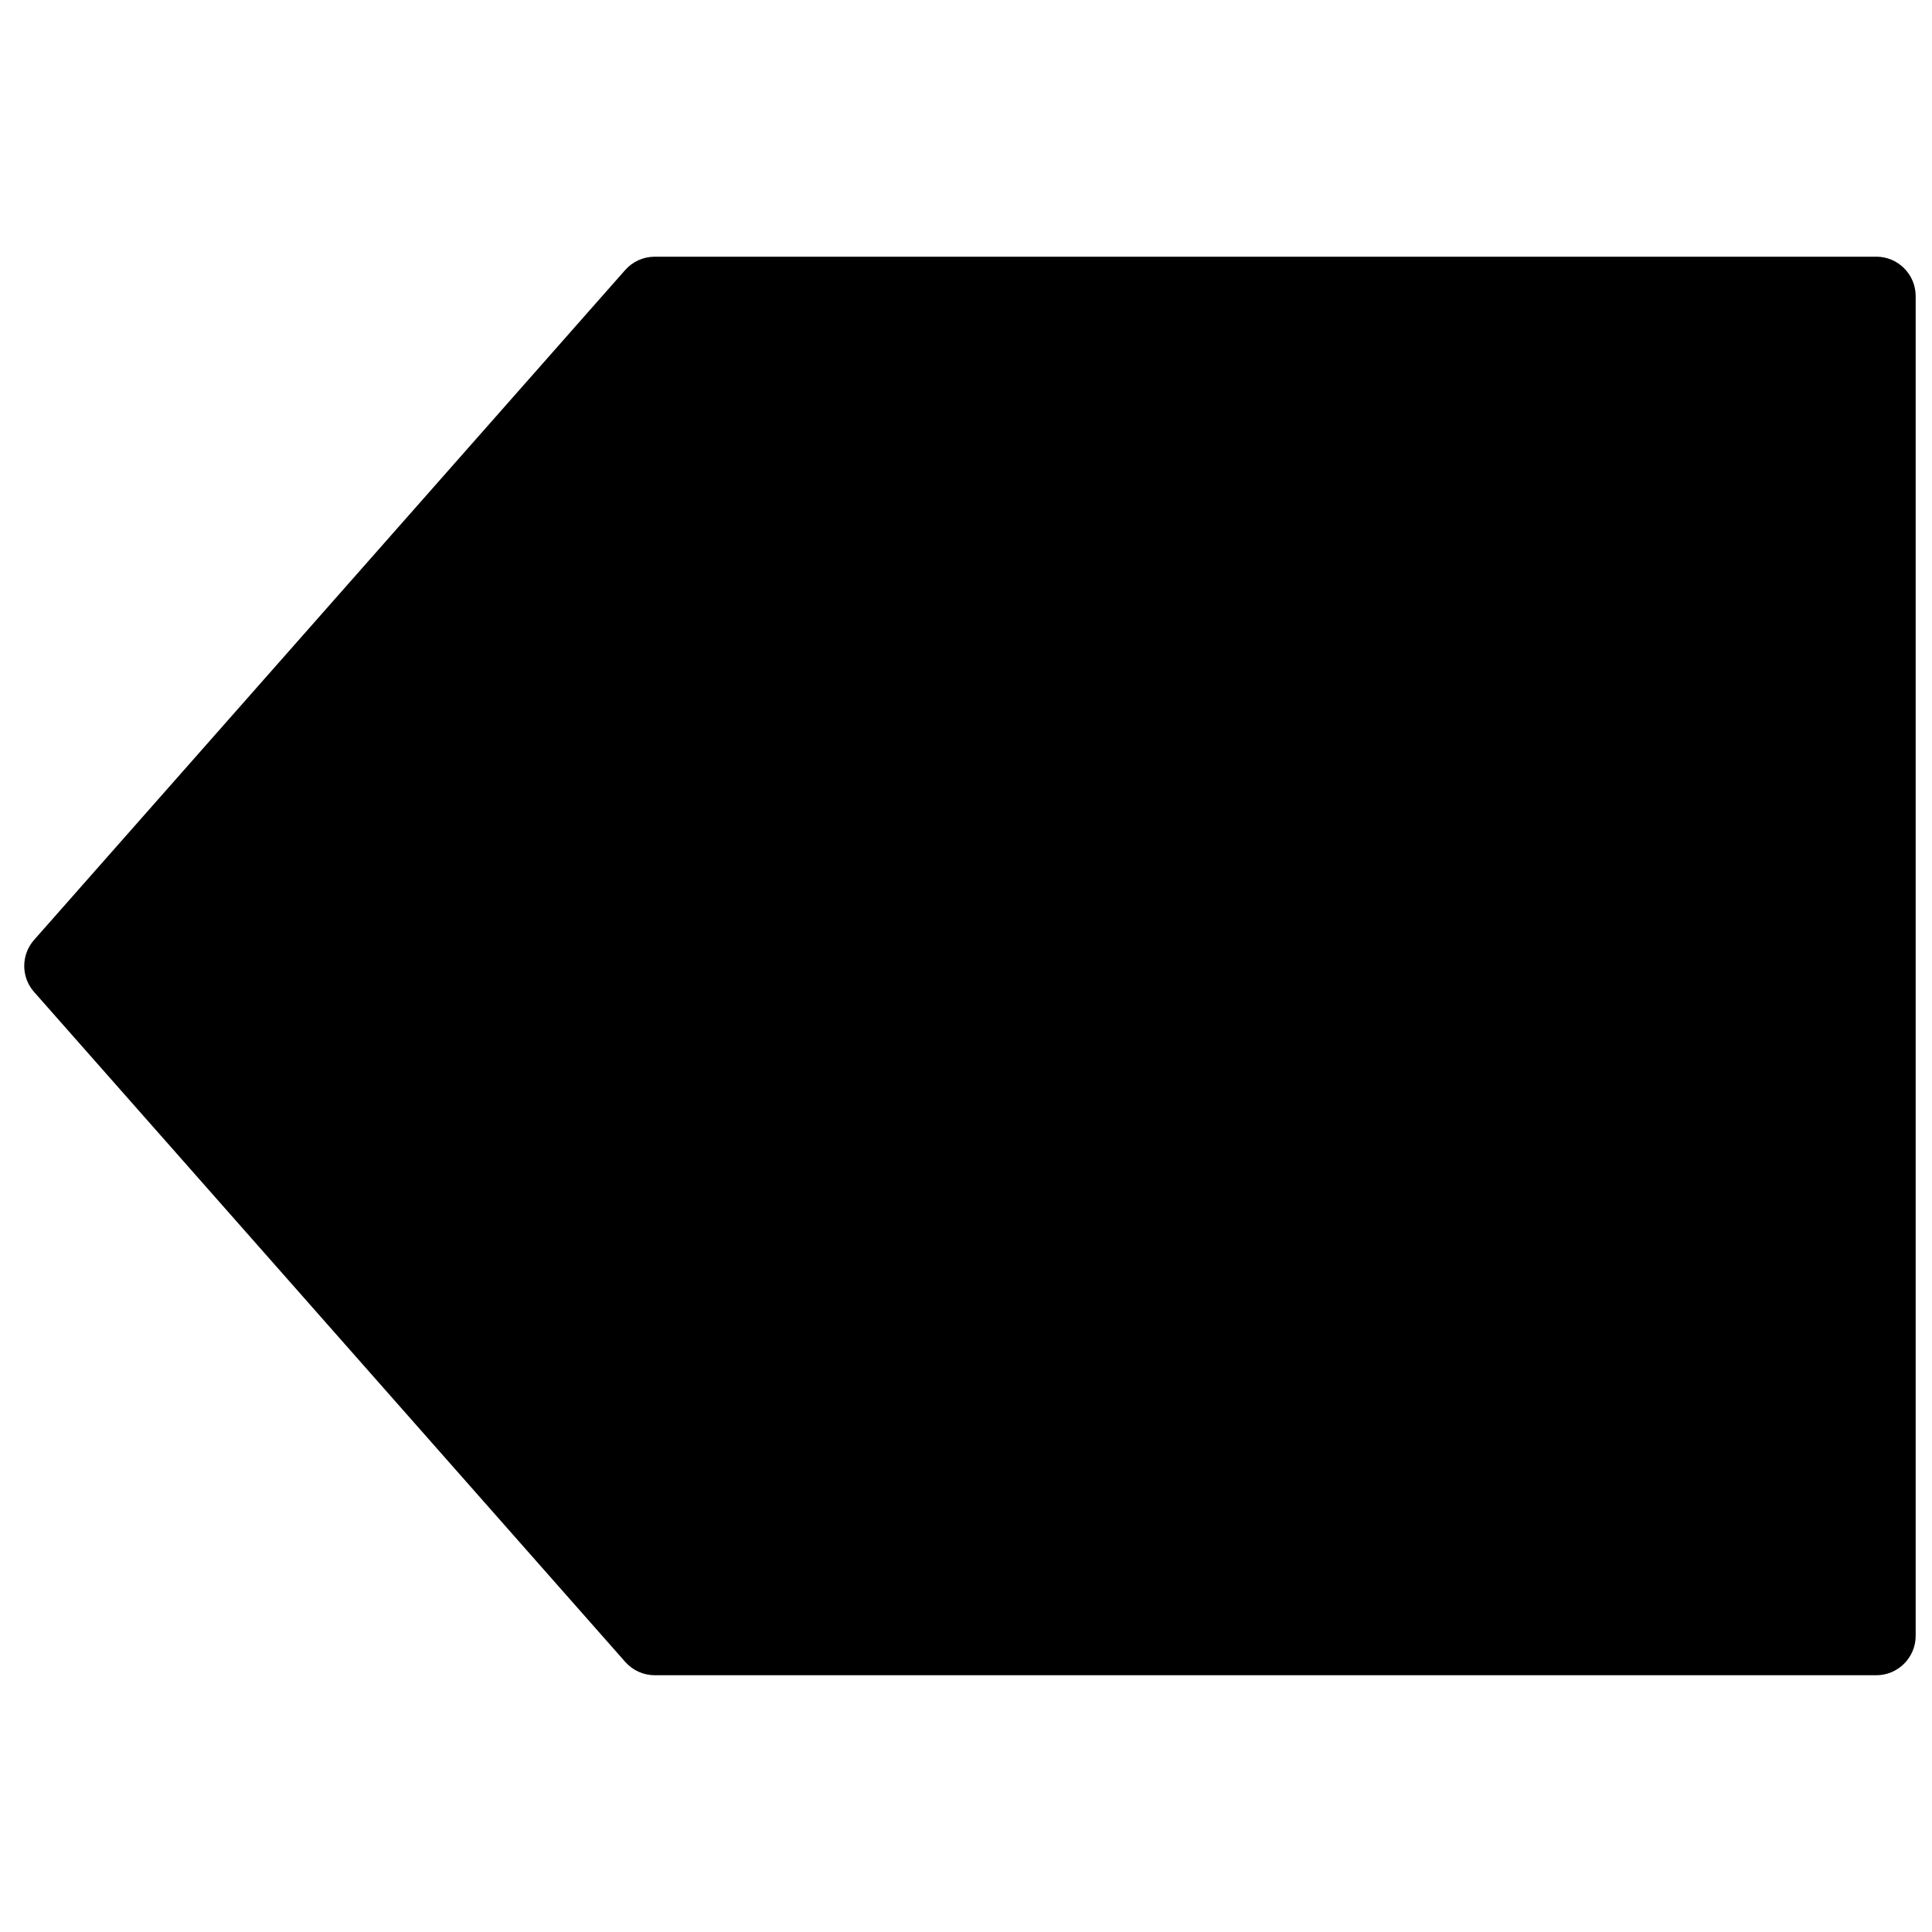 <?xml version="1.0" encoding="UTF-8"?>
<!-- The Best Svg Icon site in the world: iconSvg.co, Visit us! https://iconsvg.co -->
<svg width="800px" height="800px" version="1.1" viewBox="144 144 512 512" xmlns="http://www.w3.org/2000/svg">
 <defs>
  <clipPath id="a">
   <path d="m150 212h501.9v376h-501.9z"/>
  </clipPath>
 </defs>
 <g clip-path="url(#a)">
  <path d="m641.23 212.03h-323.72c-2.984 0-5.848 1.273-7.832 3.531l-156.64 177.52c-3.488 3.945-3.488 9.879 0 13.805l156.64 177.52c1.984 2.258 4.848 3.551 7.832 3.551h323.72c5.762 0 10.441-4.68 10.441-10.441v-355.05c0-5.766-4.68-10.445-10.441-10.445" fill-rule="evenodd"/>
 </g>
</svg>